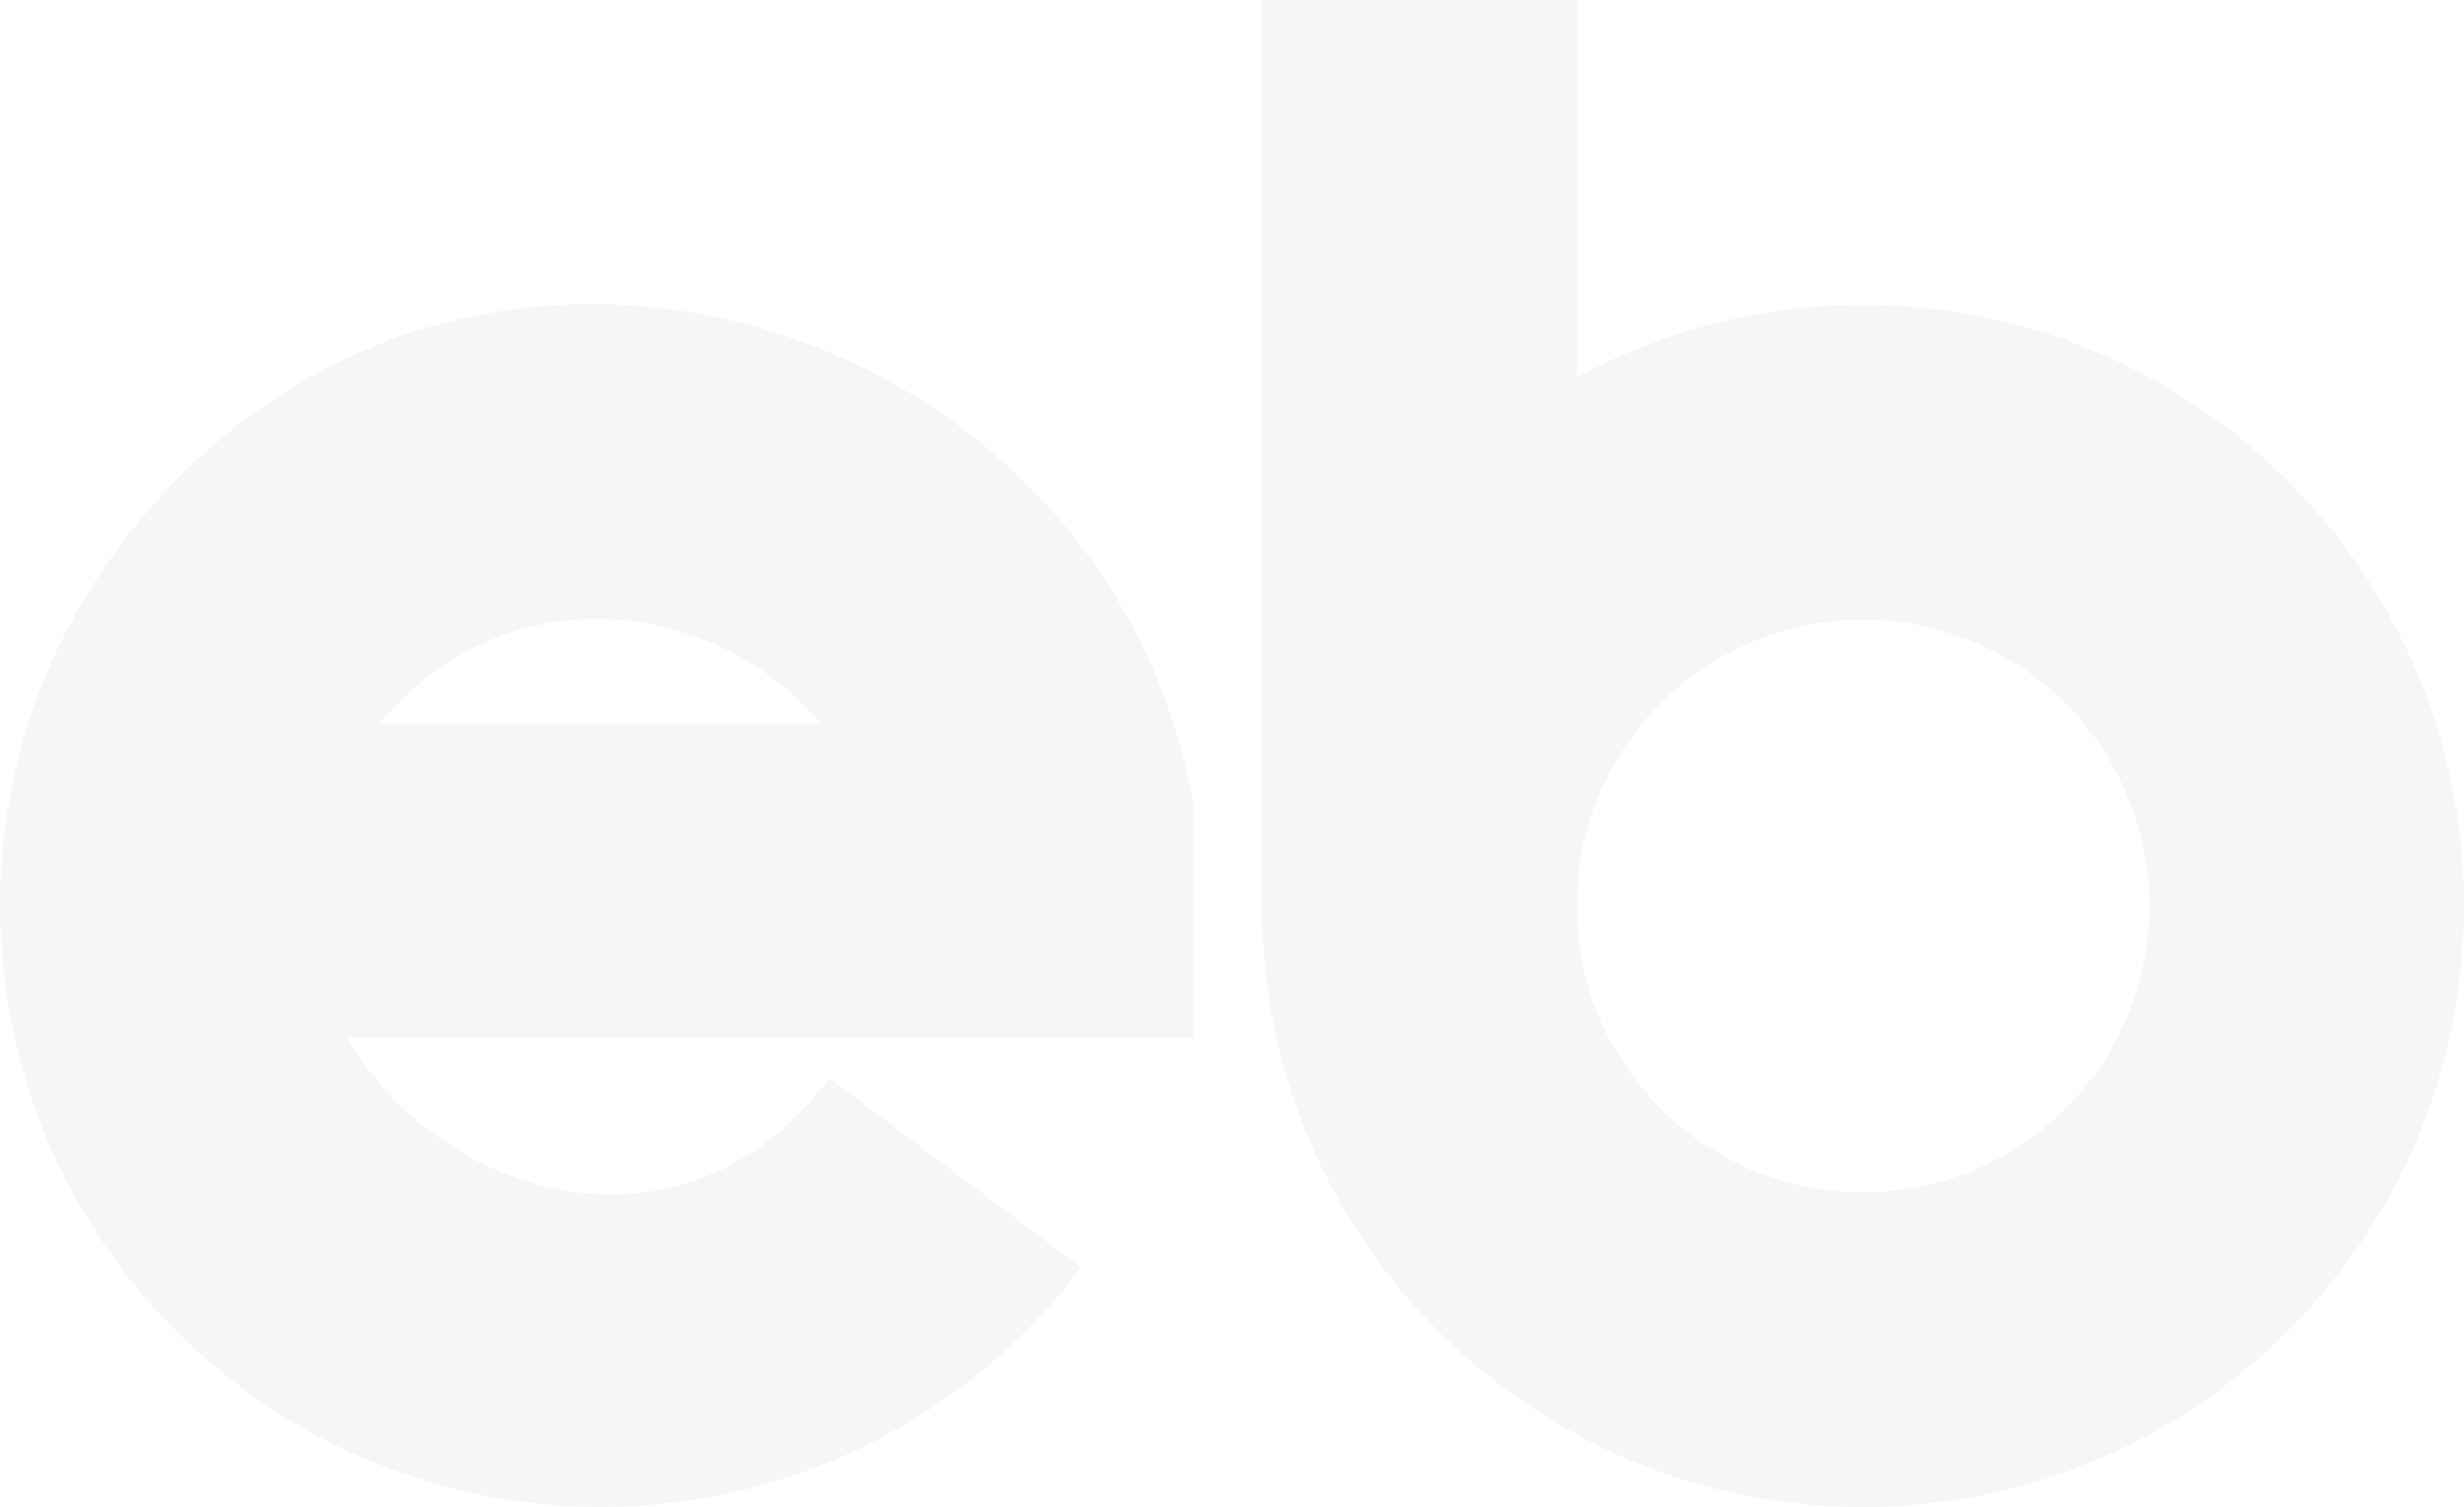 <svg xmlns="http://www.w3.org/2000/svg" width="817.365" height="499.877" viewBox="0 0 817.365 499.877">
  <g id="Group_9979" data-name="Group 9979" transform="translate(437.182 718)">
    <path id="Path_2356" data-name="Path 2356" d="M455.655,1021.913c-35.646-42.383-105.278-49.956-146.1,0Zm86.368,180.495c-66.261,87.933-191.255,105.5-279.189,39.242s-105.5-191.262-39.239-279.193c108.337-143.767,326.383-79.547,355.7,86.281v77.523H298.647c30.469,52.894,111.289,78.047,160.038,13.349Z" transform="translate(-620.623 -1499.928)" fill="#a5a4a4" opacity="0.09"/>
    <path id="Path_2357" data-name="Path 2357" d="M500.371,1354.363c110.107,0,199.362-89.249,199.362-199.355S610.479,955.652,500.371,955.652A198.451,198.451,0,0,0,405.366,979.7V854.486H301.016v300.522C301.016,1265.114,390.272,1354.363,500.371,1354.363Zm0-104.342a95.01,95.01,0,1,1,95.013-95.012A95.012,95.012,0,0,1,500.371,1250.02Z" transform="translate(-319.551 -1572.486)" fill="#a5a4a4" opacity="0.09"/>
  </g>
</svg>
